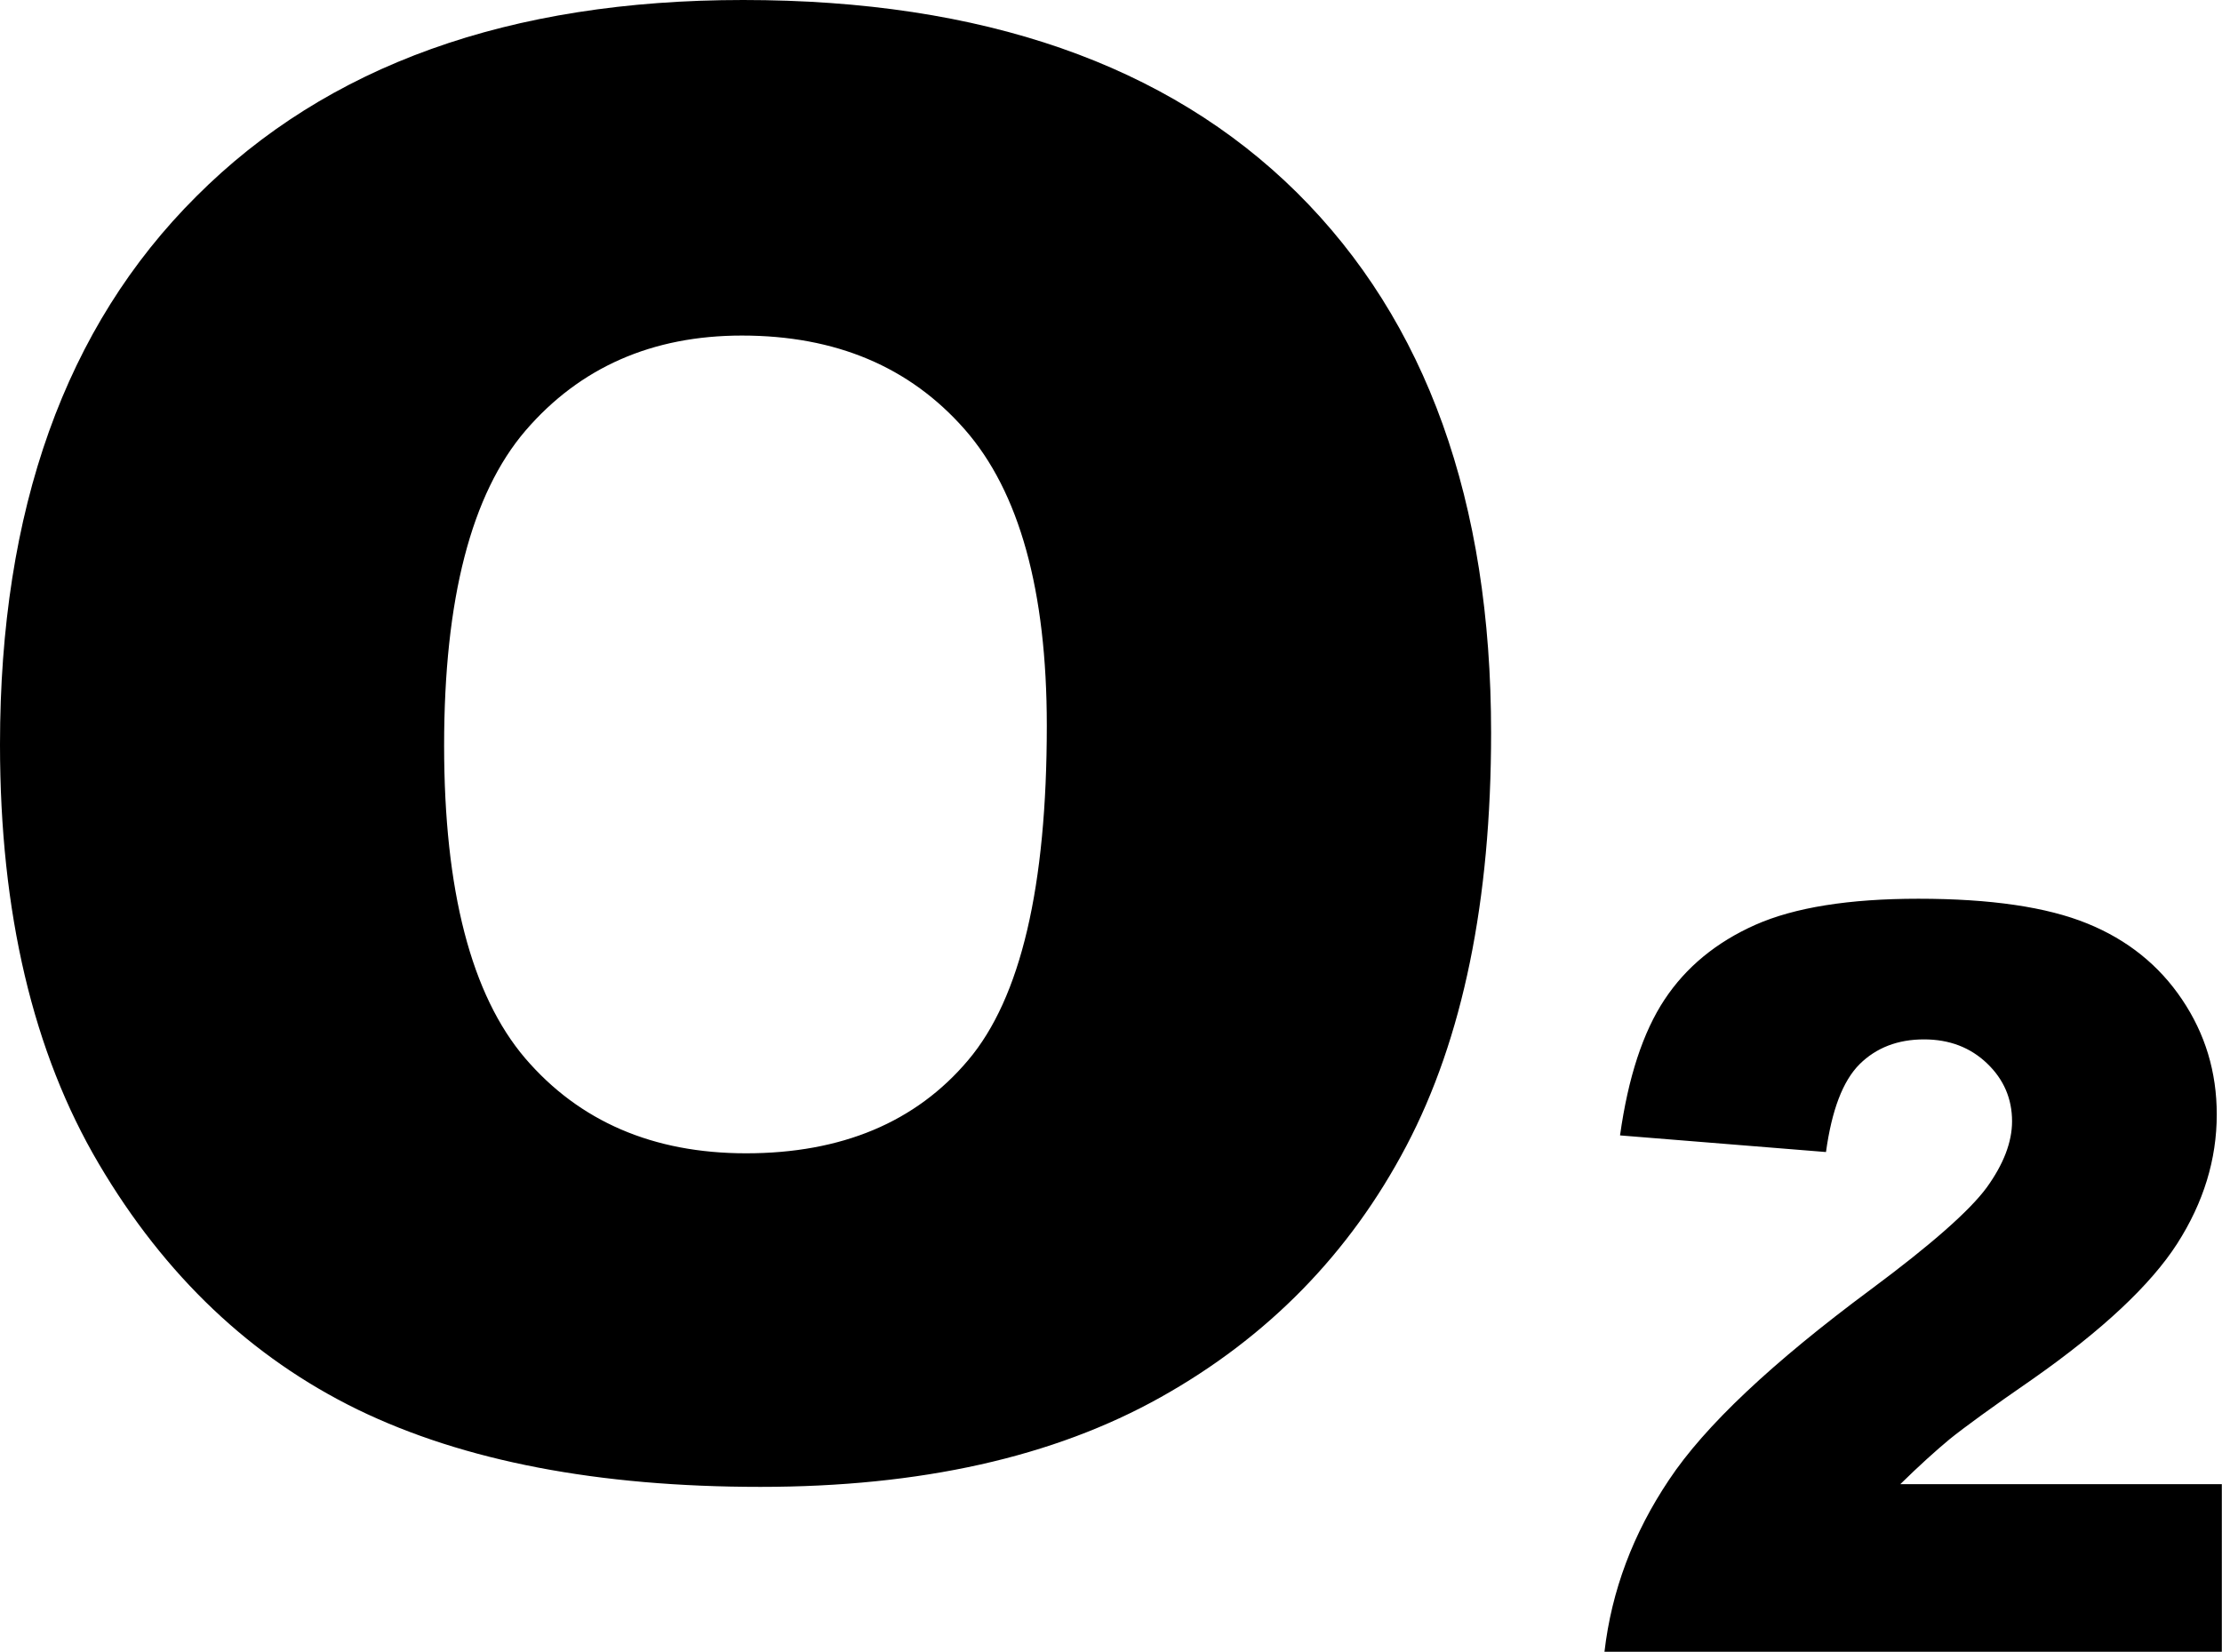 <svg xmlns="http://www.w3.org/2000/svg" xmlns:xlink="http://www.w3.org/1999/xlink" id="Layer_1" x="0px" y="0px" viewBox="0 0 122.88 91.36" style="enable-background:new 0 0 122.88 91.36" xml:space="preserve"><style type="text/css">.st0{fill-rule:evenodd;clip-rule:evenodd;}</style><g><path class="st0" d="M122.88,91.36H88.73c0.39-3.37,1.58-6.54,3.57-9.51c1.98-2.98,5.7-6.48,11.16-10.53 c3.34-2.48,5.47-4.36,6.41-5.64c0.93-1.29,1.4-2.51,1.4-3.66c0-1.25-0.46-2.32-1.38-3.2c-0.93-0.89-2.09-1.33-3.49-1.33 c-1.45,0-2.64,0.46-3.56,1.37c-0.93,0.93-1.54,2.54-1.86,4.86L89.59,62.8c0.45-3.21,1.27-5.71,2.46-7.51 c1.19-1.8,2.87-3.18,5.03-4.14c2.17-0.96,5.18-1.44,9.01-1.44c4,0,7.11,0.46,9.34,1.37c2.22,0.9,3.97,2.31,5.24,4.2 c1.28,1.9,1.92,4.01,1.92,6.36c0,2.49-0.73,4.87-2.19,7.15c-1.46,2.27-4.12,4.77-7.98,7.48c-2.29,1.58-3.82,2.7-4.6,3.33 c-0.77,0.64-1.68,1.46-2.73,2.49h17.78V91.36L122.88,91.36z M0,41.18c0-12.98,3.61-23.1,10.86-30.32C18.1,3.61,28.17,0,41.1,0 c13.24,0,23.45,3.56,30.62,10.65c7.17,7.11,10.74,17.08,10.74,29.88c0,9.3-1.56,16.91-4.69,22.86 c-3.13,5.95-7.67,10.58-13.58,13.89c-5.93,3.32-13.3,4.96-22.14,4.96c-8.97,0-16.39-1.42-22.28-4.28 c-5.87-2.87-10.65-7.39-14.3-13.58C1.83,58.22,0,50.48,0,41.18L0,41.18z M24.56,41.23c0,8.02,1.5,13.8,4.48,17.3 c3,3.5,7.08,5.26,12.22,5.26c5.28,0,9.39-1.72,12.28-5.15c2.91-3.44,4.35-9.6,4.35-18.5c0-7.48-1.52-12.95-4.54-16.39 c-3.04-3.46-7.13-5.19-12.32-5.19c-4.96,0-8.96,1.76-11.97,5.26C26.06,27.32,24.56,33.14,24.56,41.23L24.56,41.23z"></path></g></svg>